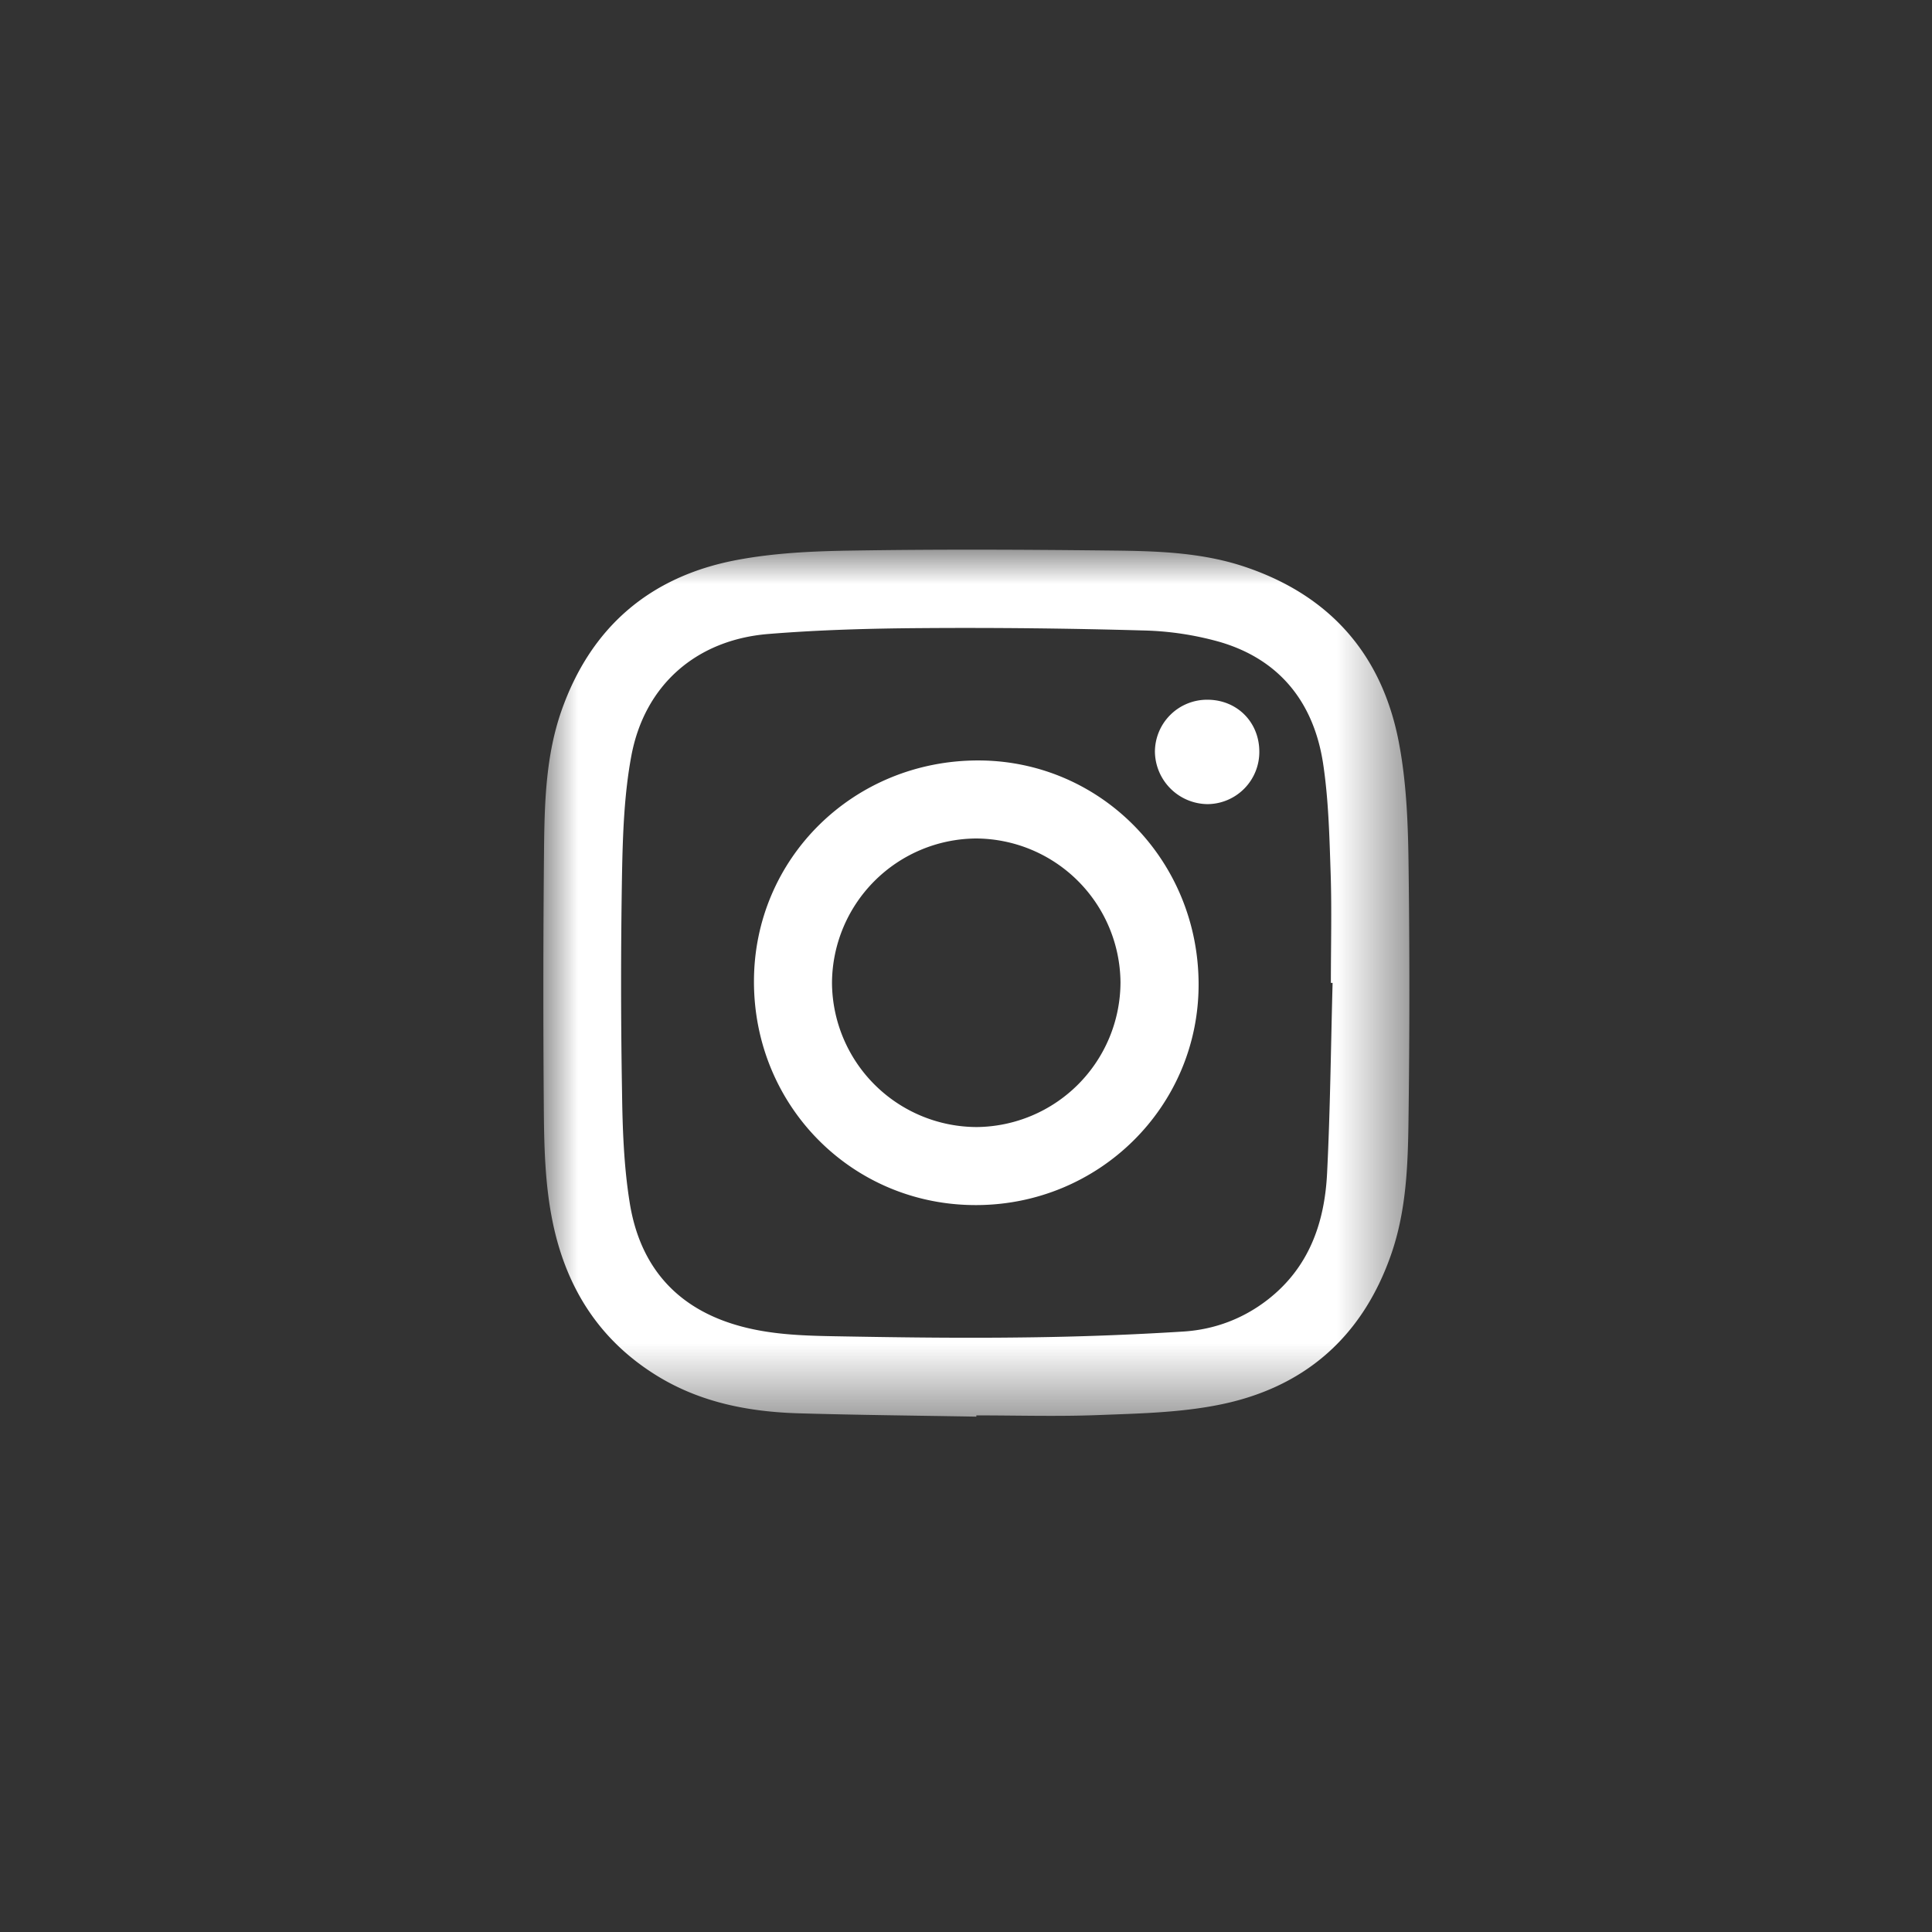 <?xml version="1.0" encoding="UTF-8"?>
<svg xmlns="http://www.w3.org/2000/svg" xmlns:xlink="http://www.w3.org/1999/xlink" width="28" height="28" viewBox="0 0 28 28">
  <rect x="0" y="0" width="28" height="28" fill="#333333" stroke="none"/>
  <defs>
    <path id="gq6bmxn9ia" d="M0 0h12.55v12.565H0z"></path>
  </defs>
  <g fill="none" fill-rule="evenodd">
    <g transform="translate(7.875 7.966)">
      <mask id="2w4f37tr1b" fill="#fff">
        <use xlink:href="#gq6bmxn9ia"></use>
      </mask>
      <path d="M11.438 6.279h-.025c0-.528.014-1.055-.003-1.582-.018-.534-.03-1.073-.11-1.6-.135-.877-.624-1.502-1.492-1.758a4.442 4.442 0 0 0-1.121-.168 90.566 90.566 0 0 0-3.202-.034c-.741.005-1.484.025-2.223.085-1.045.084-1.795.74-1.987 1.766-.104.558-.124 1.136-.135 1.706a91.533 91.533 0 0 0 0 3.163c.007.534.026 1.074.11 1.6.147.935.687 1.552 1.62 1.801.5.134 1.015.136 1.526.145.852.015 1.705.025 2.557.014a44.92 44.92 0 0 0 2.333-.086c.442-.03.856-.184 1.214-.463.595-.464.822-1.11.858-1.828.046-.92.055-1.84.08-2.761m-5.164 6.286c-.856-.015-1.713-.023-2.57-.048-.721-.021-1.42-.155-2.047-.538C.824 11.47.34 10.716.14 9.77.02 9.202.01 8.624.006 8.047A213.65 213.65 0 0 1 .01 4.294c.008-.659.03-1.32.25-1.953C.684 1.128 1.539.393 2.787.153 3.344.046 3.922.021 4.493.013c1.25-.02 2.502-.014 3.753 0C8.905.02 9.566.04 10.2.26c1.219.42 1.958 1.277 2.198 2.532.107.558.132 1.136.14 1.707a140.2 140.2 0 0 1 0 3.767c-.008.658-.032 1.32-.253 1.952-.422 1.208-1.275 1.94-2.516 2.18-.562.11-1.146.122-1.72.144-.591.023-1.183.005-1.774.005v.018" fill="#FFF" mask="url(#2w4f37tr1b)"></path>
    </g>
    <path d="M12.058 14.248a2.103 2.103 0 0 0 2.096 2.086 2.103 2.103 0 0 0 2.085-2.096 2.103 2.103 0 0 0-2.094-2.086 2.103 2.103 0 0 0-2.087 2.096m2.082 3.217c-1.79 0-3.214-1.436-3.213-3.241 0-1.784 1.442-3.204 3.252-3.203 1.772.002 3.193 1.447 3.192 3.248 0 1.77-1.443 3.197-3.23 3.196M18.251 10.896a.756.756 0 0 1-.745.758.77.77 0 0 1-.768-.756.756.756 0 0 1 .76-.757c.43 0 .754.325.753.755" fill="#FFF"></path>
  </g>
</svg>
